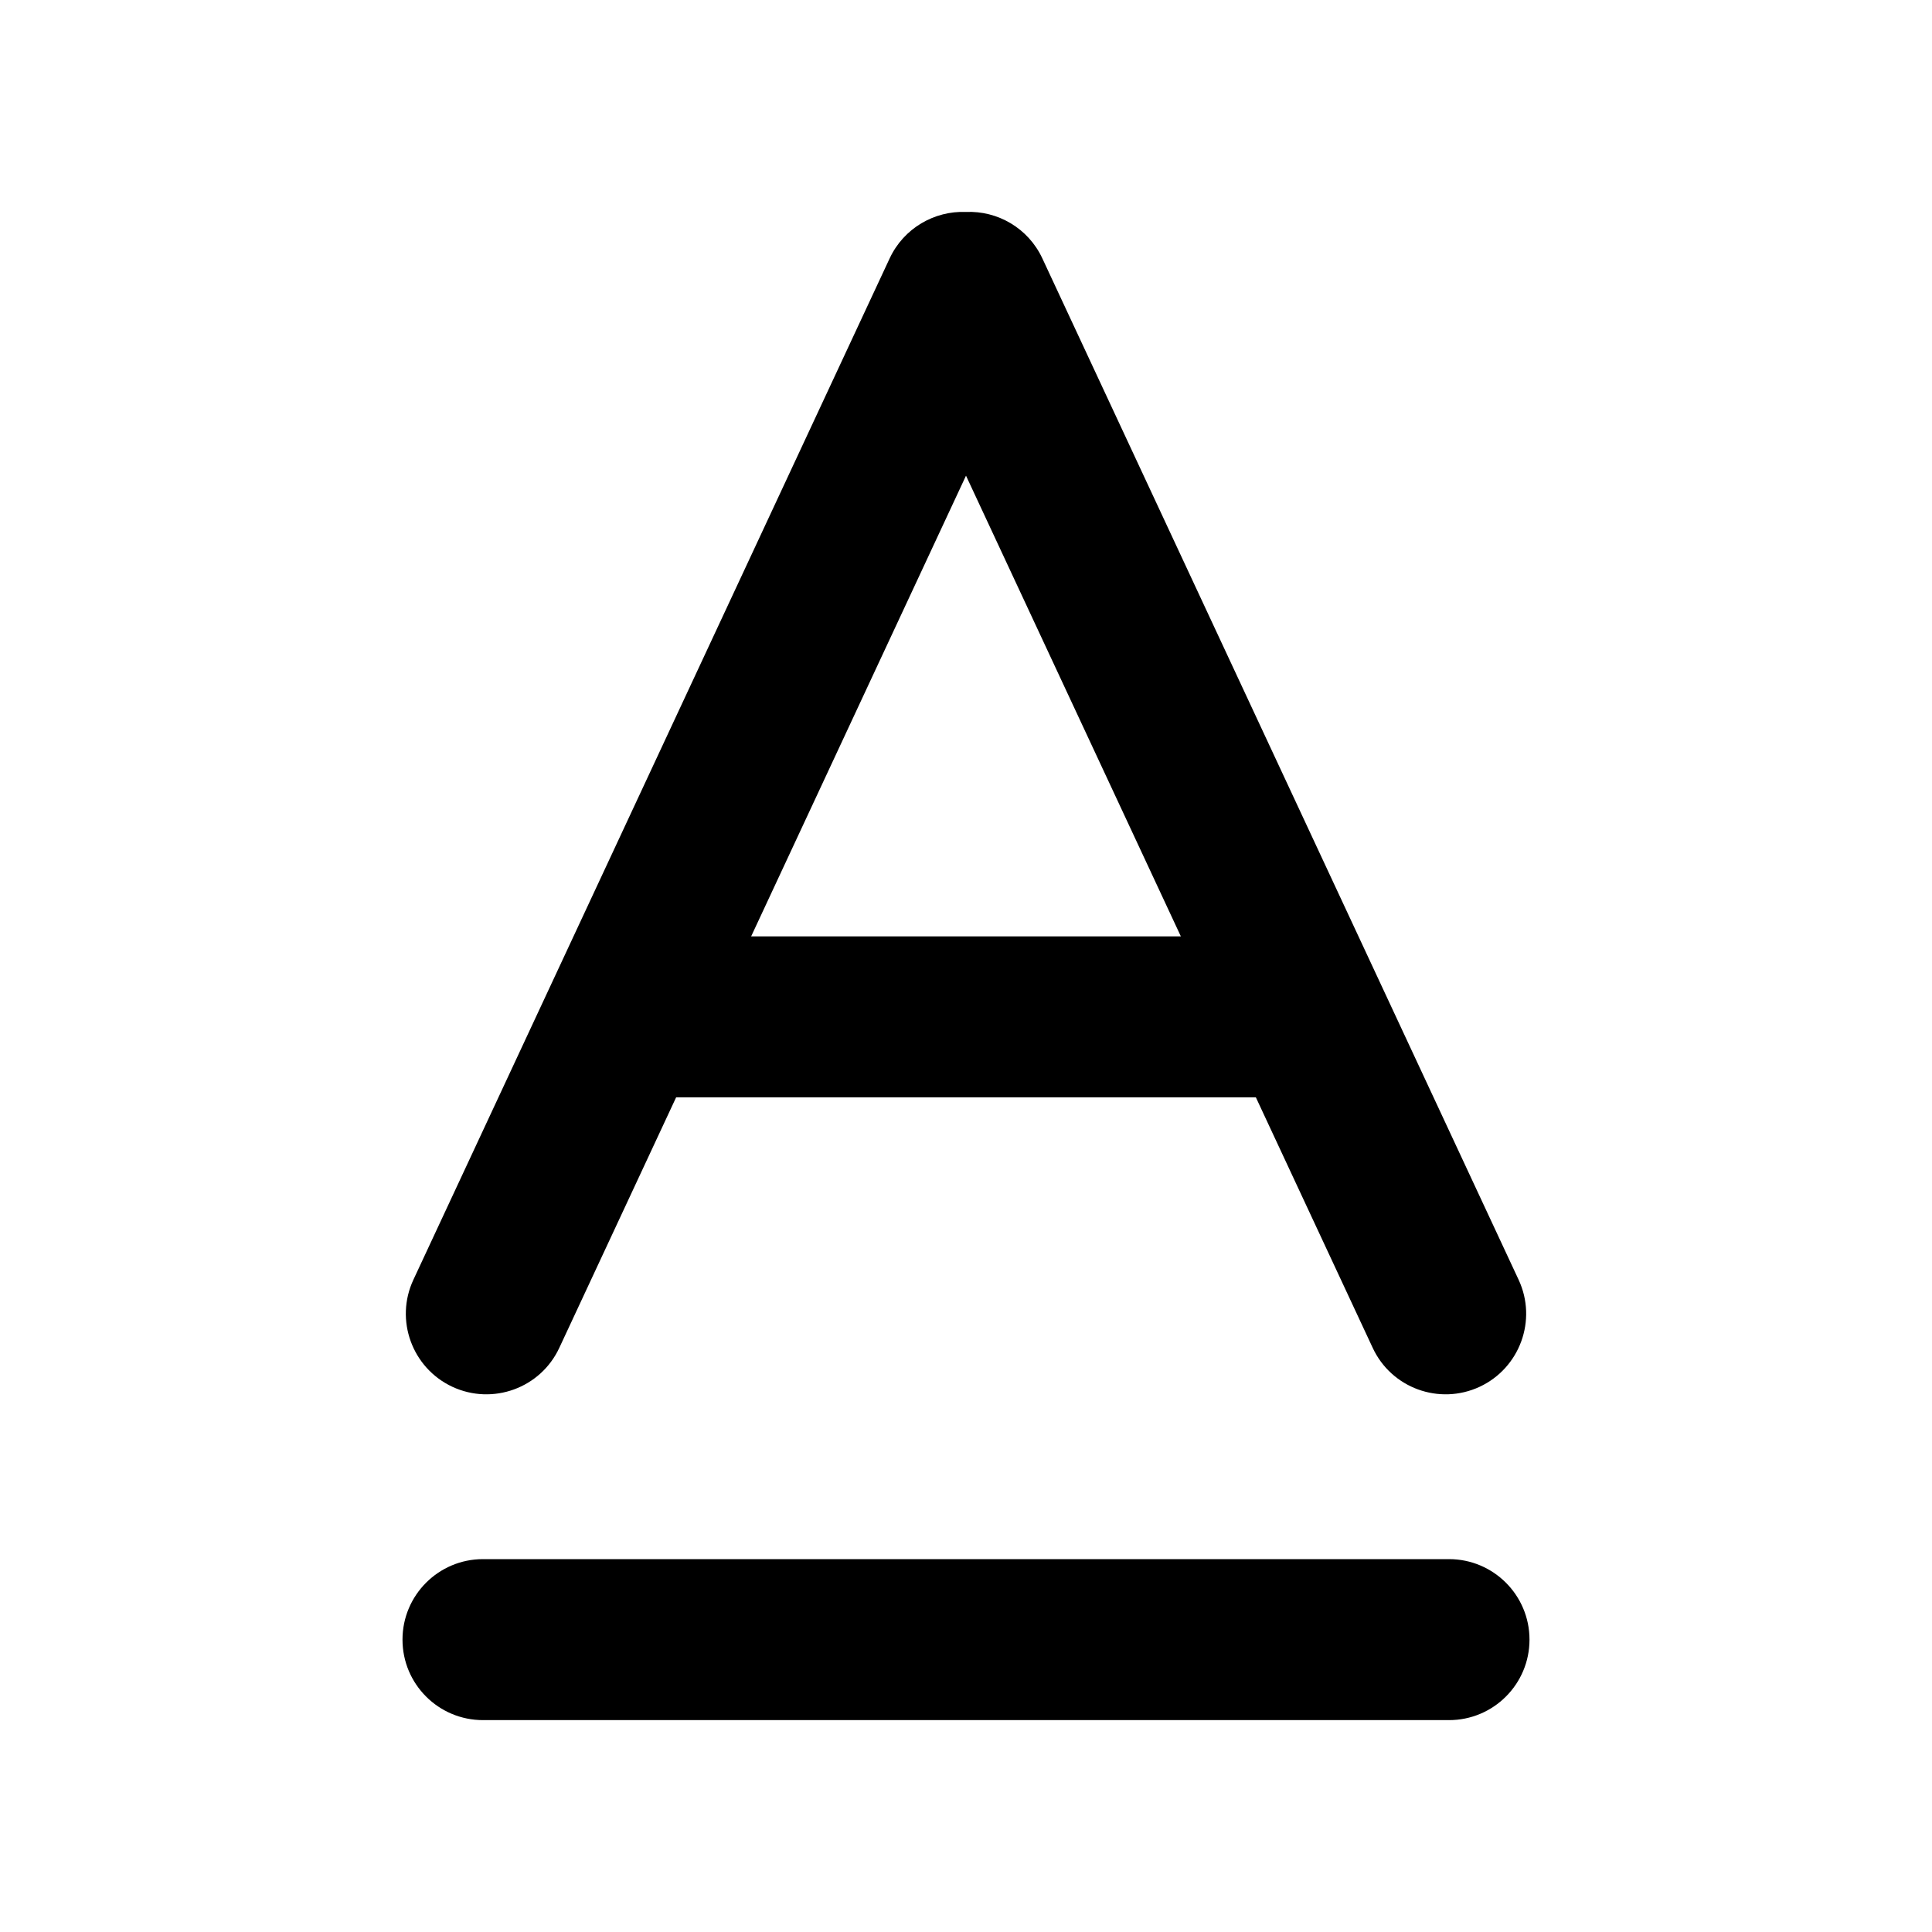 <?xml version="1.0" encoding="utf-8"?><!-- Скачано с сайта svg4.ru / Downloaded from svg4.ru -->
<svg 
  width="24"
  height="24"
  viewBox="0 0 24 24"
  fill="none"
  xmlns="http://www.w3.org/2000/svg"
>
  <path
    fill-rule="evenodd"
    clip-rule="evenodd"
    d="M12.948 3.209C12.772 2.832 12.391 2.616 12 2.633C11.609 2.617 11.228 2.833 11.052 3.209L5.135 15.898C4.902 16.398 5.119 16.993 5.619 17.227C6.12 17.46 6.715 17.244 6.948 16.743L8.399 13.632H15.601L17.052 16.743C17.285 17.244 17.88 17.46 18.381 17.227C18.881 16.993 19.098 16.398 18.865 15.898L12.948 3.209ZM14.669 11.632L12 5.909L9.331 11.632H14.669Z"
    fill="#000000"
  />
  <path
    d="M6 19.368C5.448 19.368 5 19.816 5 20.368C5 20.921 5.448 21.368 6 21.368H18C18.552 21.368 19 20.921 19 20.368C19 19.816 18.552 19.368 18 19.368H6Z"
    fill="#000000"
  />
</svg>